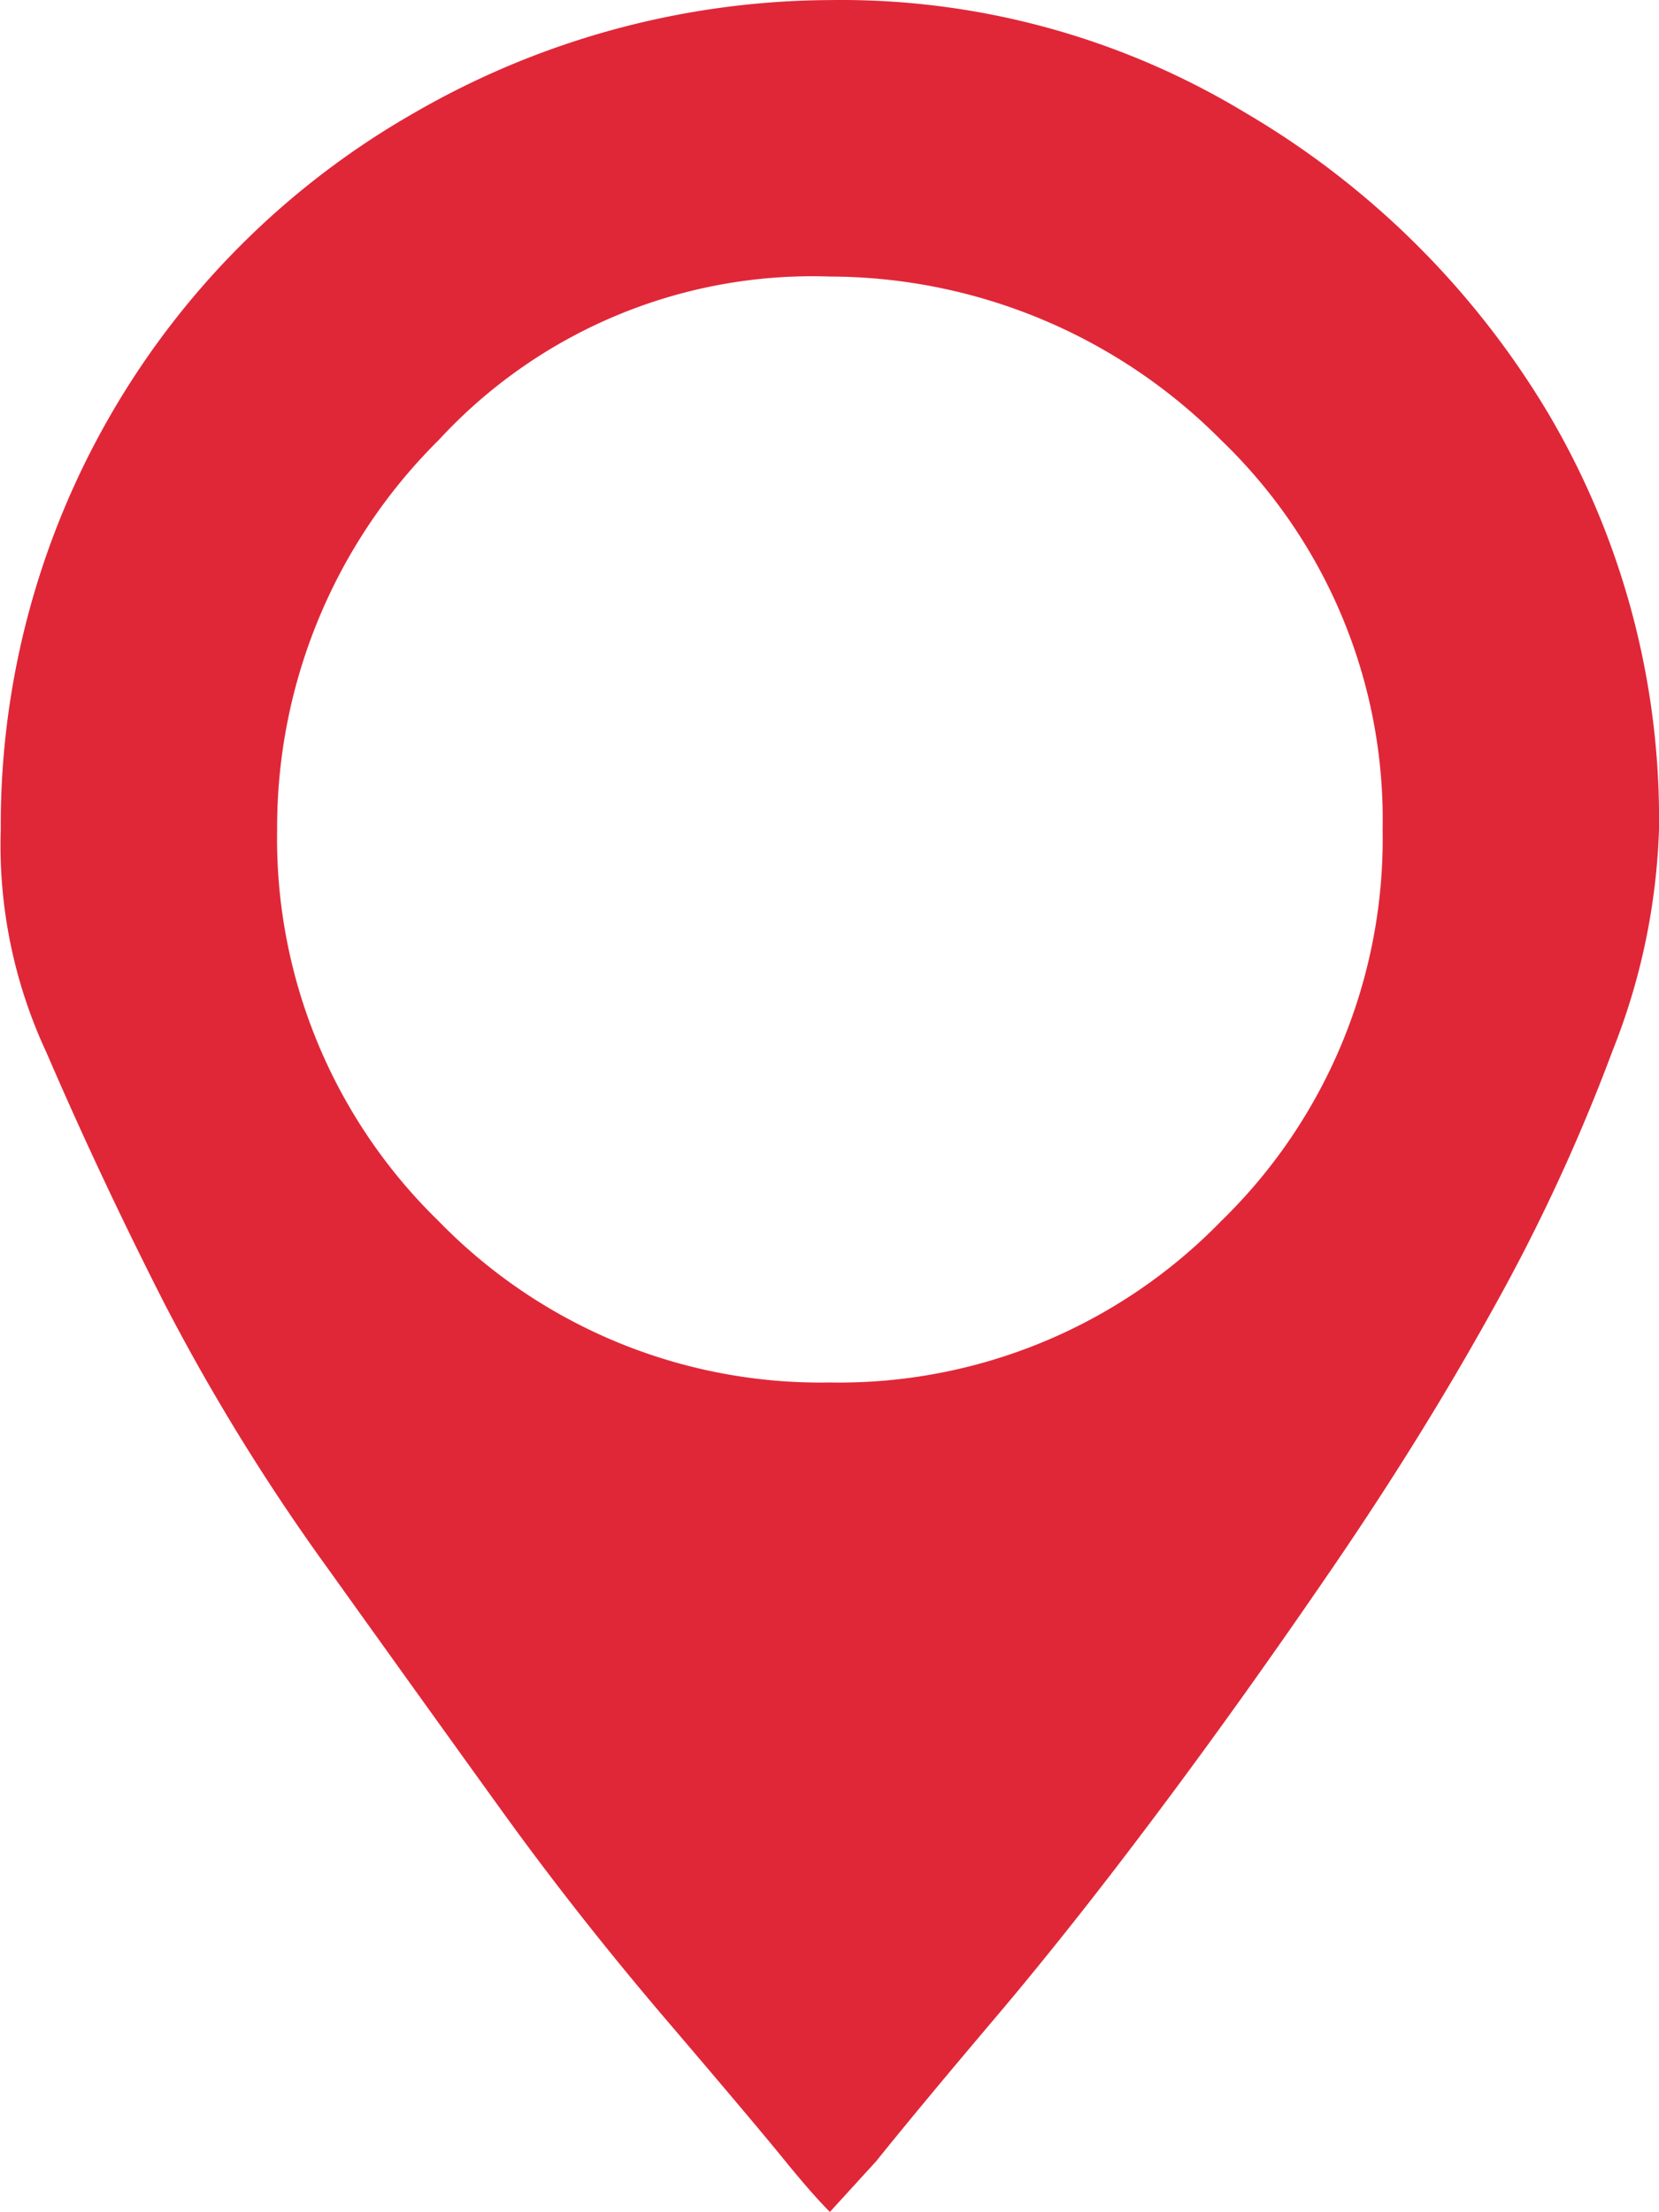 <svg xmlns="http://www.w3.org/2000/svg" width="24.011" height="32.001" viewBox="0 0 24.011 32.001">
  <path d="M4,12A11.858,11.858,0,0,1,9.984,1.632,12.118,12.118,0,0,1,16,0a11.3,11.3,0,0,1,6.016,1.632A12.418,12.418,0,0,1,26.4,5.984,11.537,11.537,0,0,1,28,12a9.45,9.45,0,0,1-.672,3.2,26.829,26.829,0,0,1-1.7,3.68q-1.024,1.856-2.336,3.776t-2.56,3.584Q19.488,27.9,18.4,29.184t-1.728,2.08L16,32q-.256-.256-.672-.768t-1.7-2.016q-1.28-1.5-2.368-3.008t-2.528-3.52a30.349,30.349,0,0,1-2.368-3.84q-.928-1.824-1.7-3.616A7.092,7.092,0,0,1,4,12Zm4,0a7.713,7.713,0,0,0,2.336,5.664A7.713,7.713,0,0,0,16,20a7.713,7.713,0,0,0,5.664-2.336A7.713,7.713,0,0,0,24,12a7.608,7.608,0,0,0-2.336-5.632A8,8,0,0,0,16,4a7.353,7.353,0,0,0-5.664,2.368A7.886,7.886,0,0,0,8,12Z" transform="translate(-3.989 0.001)" fill="#e02738"/>
</svg>